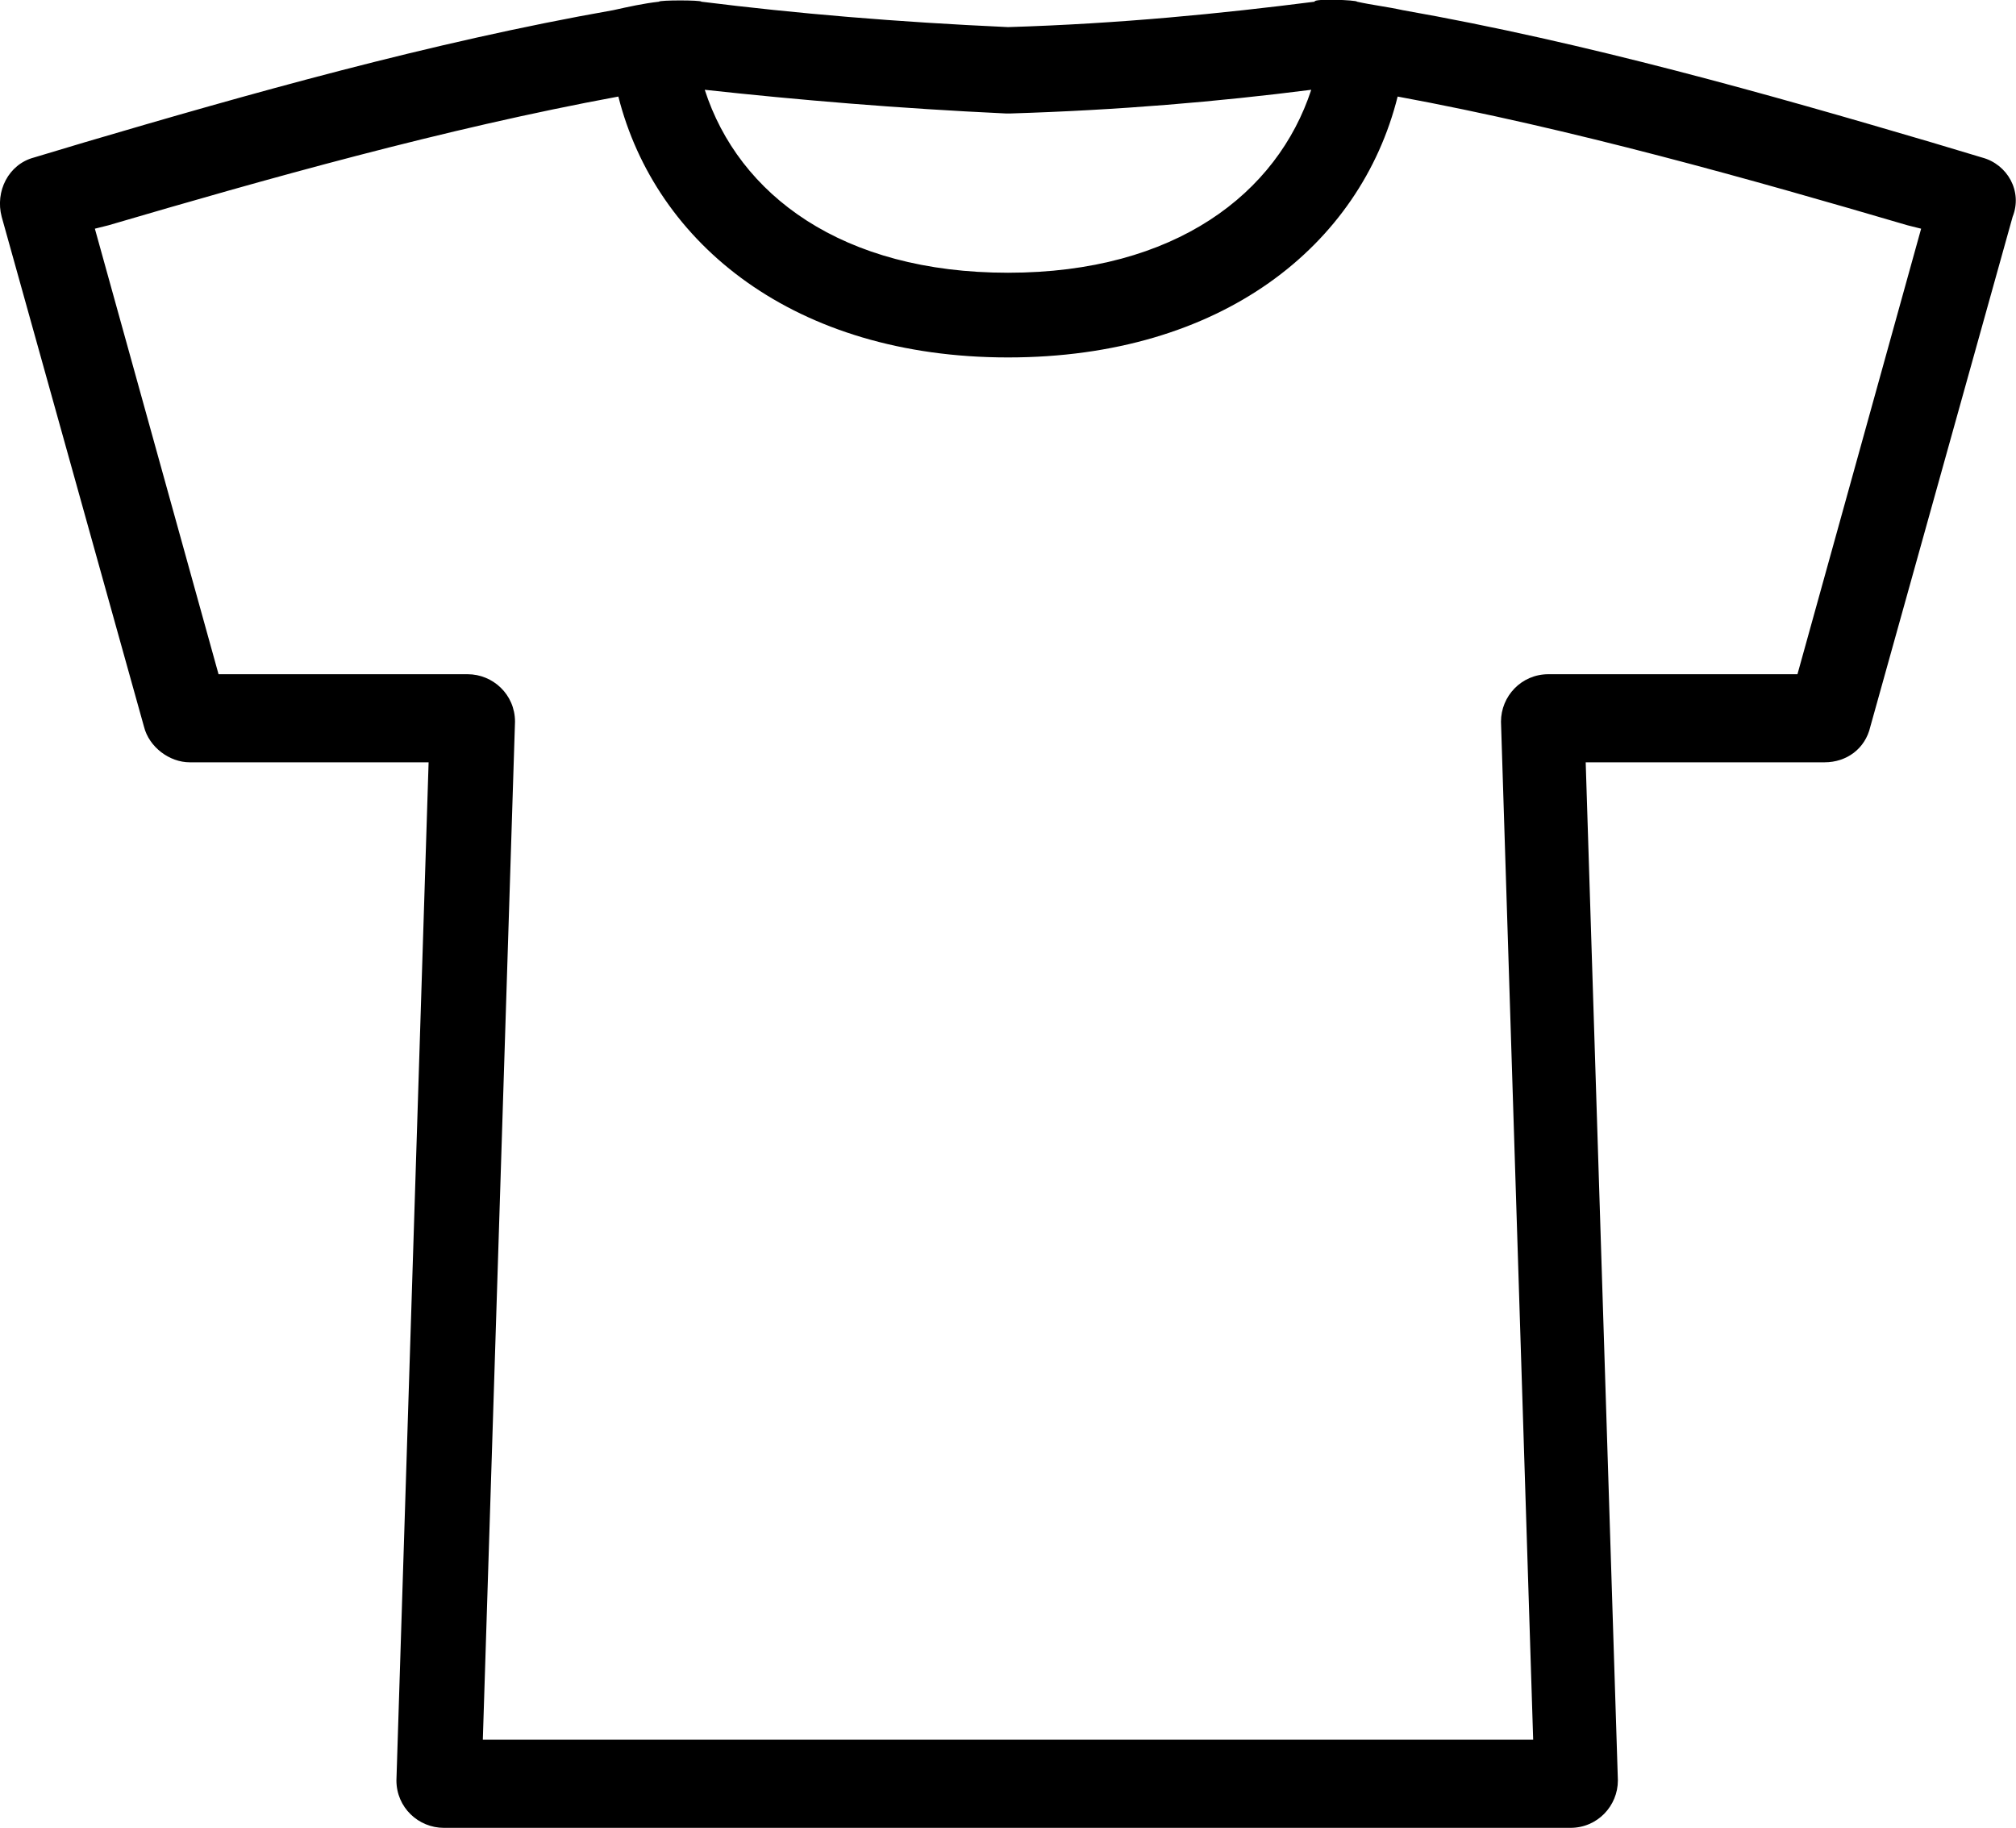 <?xml version="1.0" encoding="utf-8"?>
<!-- Generator: Adobe Illustrator 26.1.0, SVG Export Plug-In . SVG Version: 6.00 Build 0)  -->
<svg version="1.1" id="Layer_1" xmlns="http://www.w3.org/2000/svg" xmlns:xlink="http://www.w3.org/1999/xlink" x="0px" y="0px"
	 viewBox="0 0 119 107.9" style="enable-background:new 0 0 119 107.9;" xml:space="preserve">
<style type="text/css">
	.st0{fill:#000000;}
</style>
<g>
	<path class="st0" d="M117,9.3l-3-0.9c-9.5-2.8-20.4-5.9-31.2-7.8c-0.9-0.2-1.8-0.3-2.7-0.5c0-0.1-2.6-0.2-2.5,0
		c-5.5,0.7-11.5,1.3-18.1,1.5C52.9,1.3,47,0.8,41.4,0.1c0-0.1-2.5-0.1-2.5,0c-0.9,0.1-1.8,0.3-2.7,0.5C25.4,2.5,14.5,5.6,5,8.4
		L2,9.3c-1.5,0.4-2.3,2-1.9,3.5l8.4,30.1c0.3,1.2,1.5,2.1,2.7,2.1h14.1l-1.9,60.1c0,1.6,1.3,2.8,2.8,2.8h66.5c1.6,0,2.8-1.3,2.8-2.8
		l-1.9-60.1h14.1c1.3,0,2.4-0.8,2.7-2.1l8.4-30.1C119.4,11.3,118.5,9.7,117,9.3z M59.4,6.7L59.4,6.7h0.2c6.5-0.2,12.3-0.7,17.8-1.4
		c-2,6.1-8,10.8-17.9,10.8c-9.8,0-15.9-4.6-17.9-10.8C47.1,5.9,53,6.4,59.4,6.7z M106.1,39.8H91.4c-1.6,0-2.8,1.3-2.8,2.8l1.9,60.1
		h-62l1.9-60.1c0-1.6-1.3-2.8-2.8-2.8H12.9L5.6,13.5l0.8-0.2c9.2-2.7,19.8-5.7,30.1-7.6c2.2,8.7,10.4,15.4,23,15.4
		c12.6,0,20.8-6.6,23-15.4c10.3,1.9,20.9,4.9,30.1,7.6l0.8,0.2L106.1,39.8z"/>
</g>
</svg>
